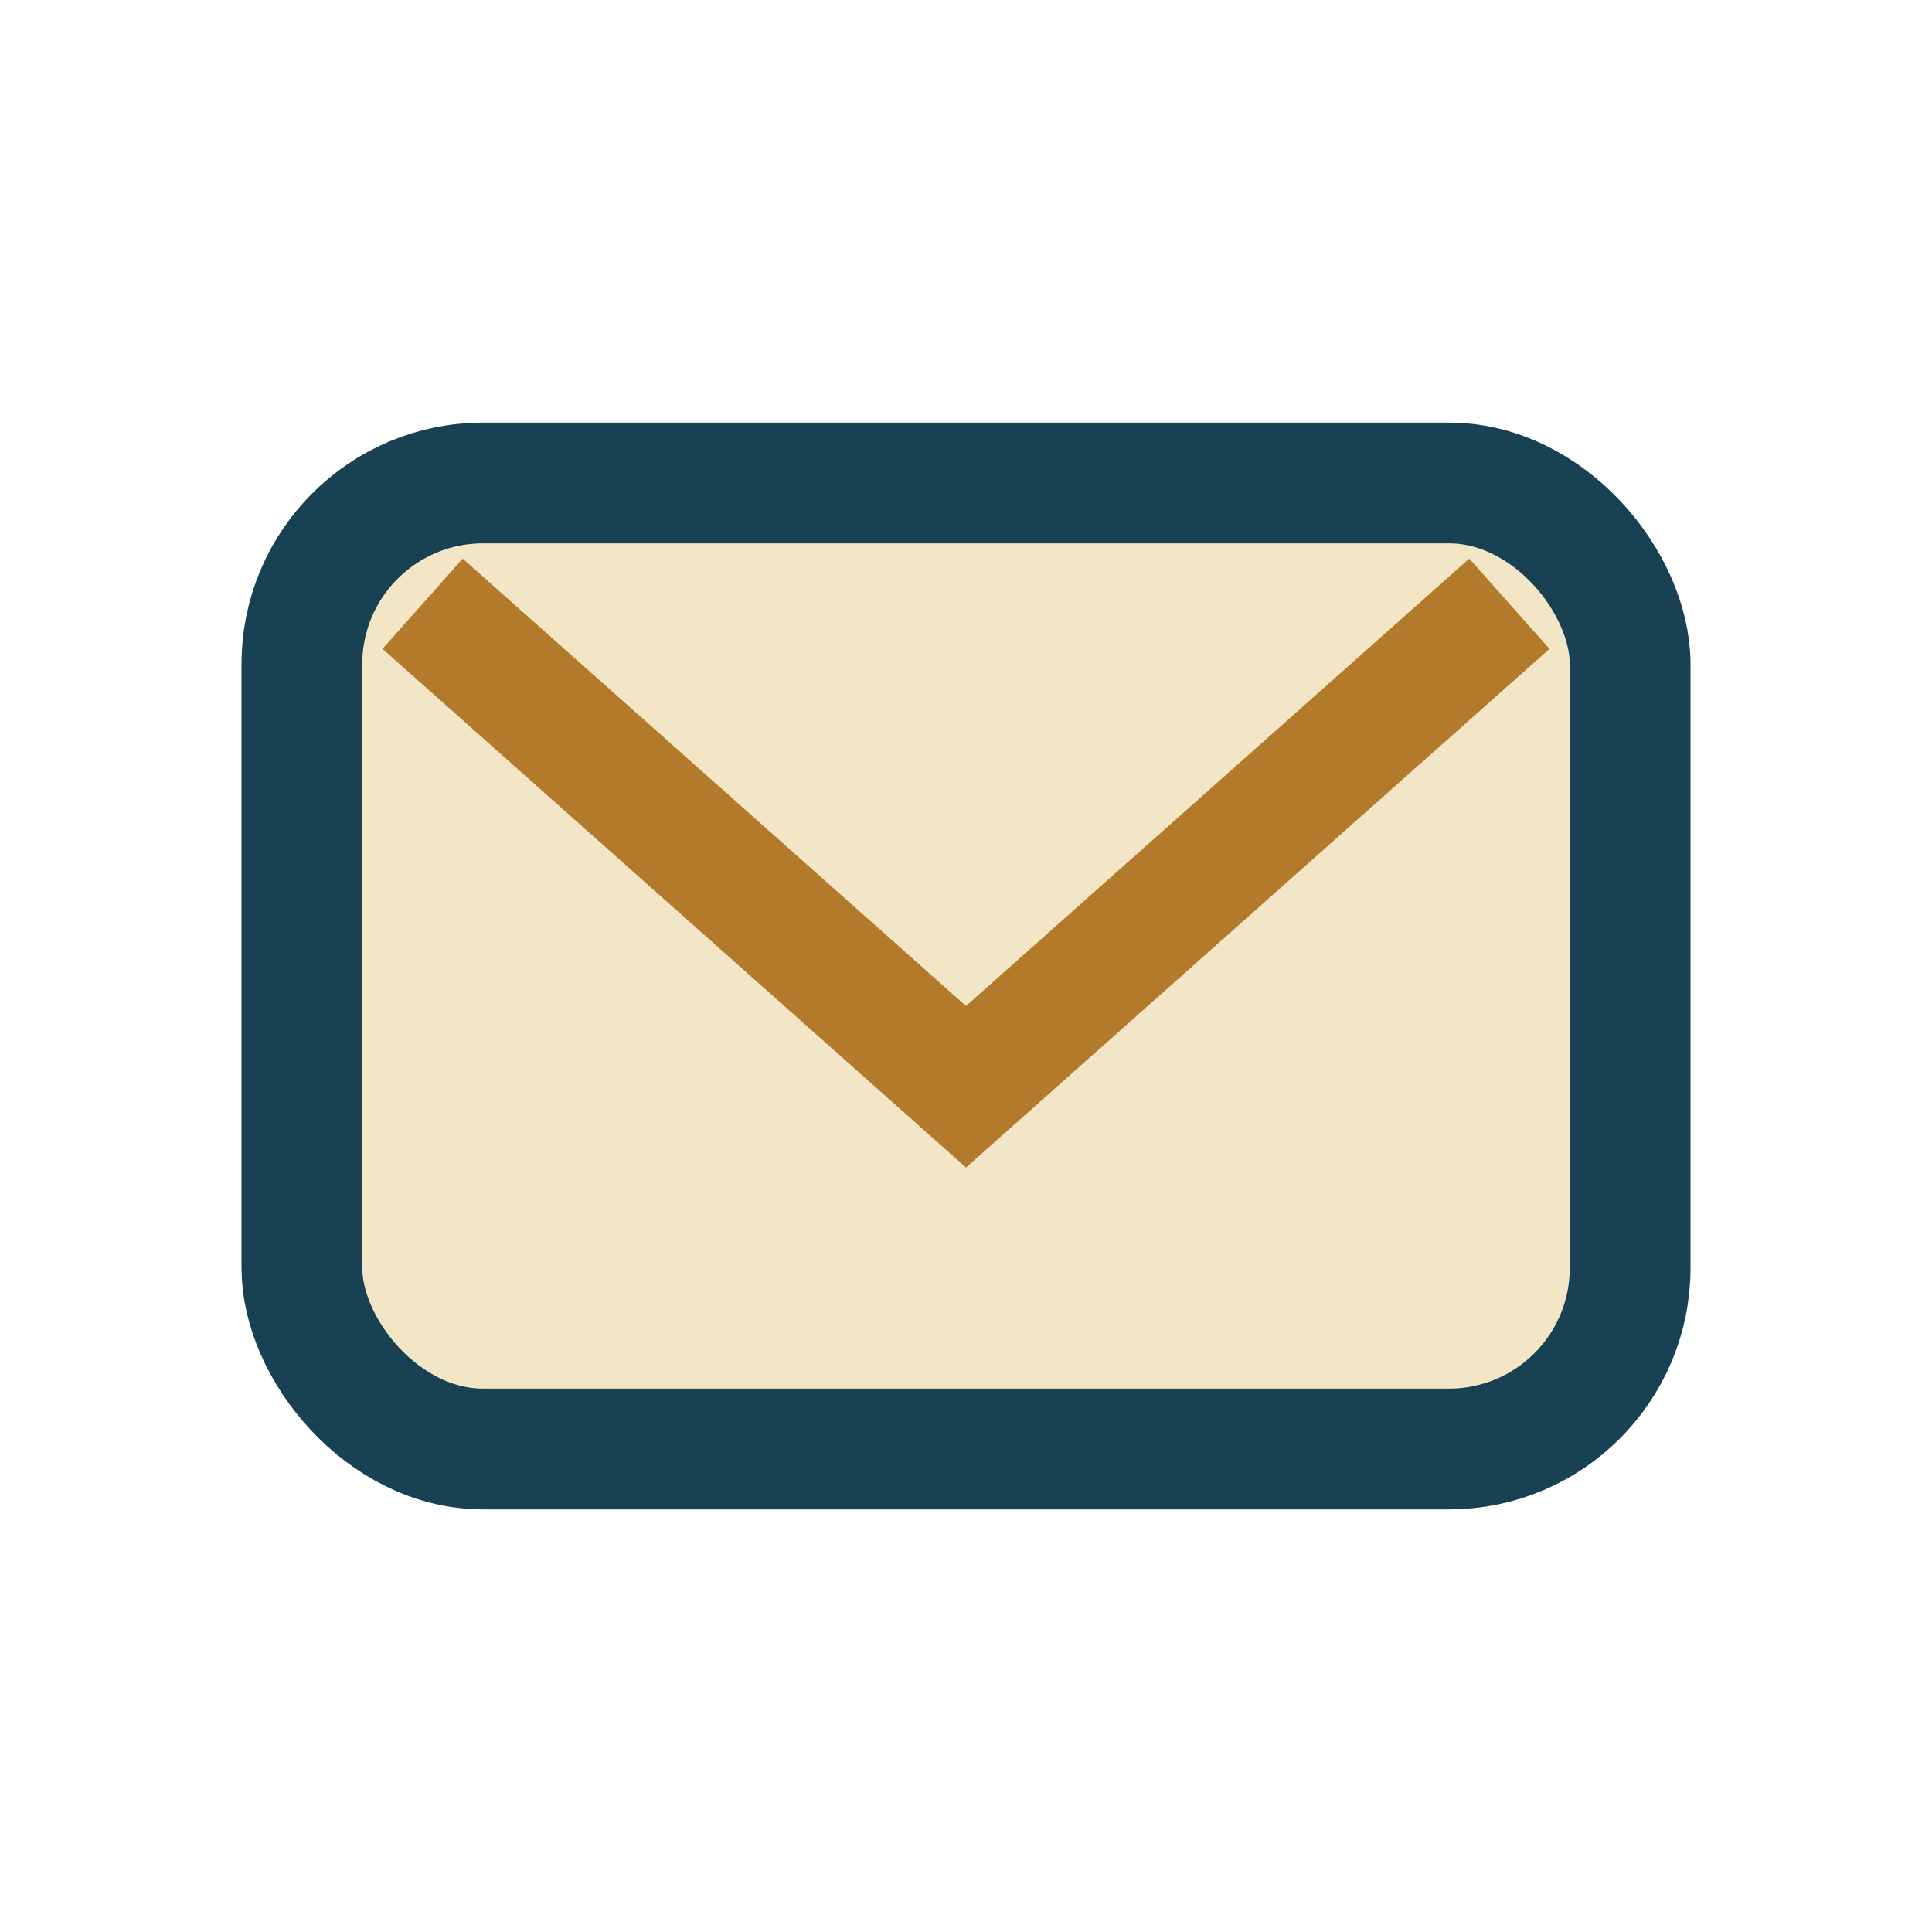 <?xml version="1.0" encoding="UTF-8"?>
<svg xmlns="http://www.w3.org/2000/svg" width="32" height="32" viewBox="0 0 32 32"><rect x="5" y="8" width="22" height="16" rx="3" fill="#F2E6C7" stroke="#184153" stroke-width="2"/><path d="M7 10l9 8 9-8" stroke="#B37A2B" stroke-width="2" fill="none"/></svg>